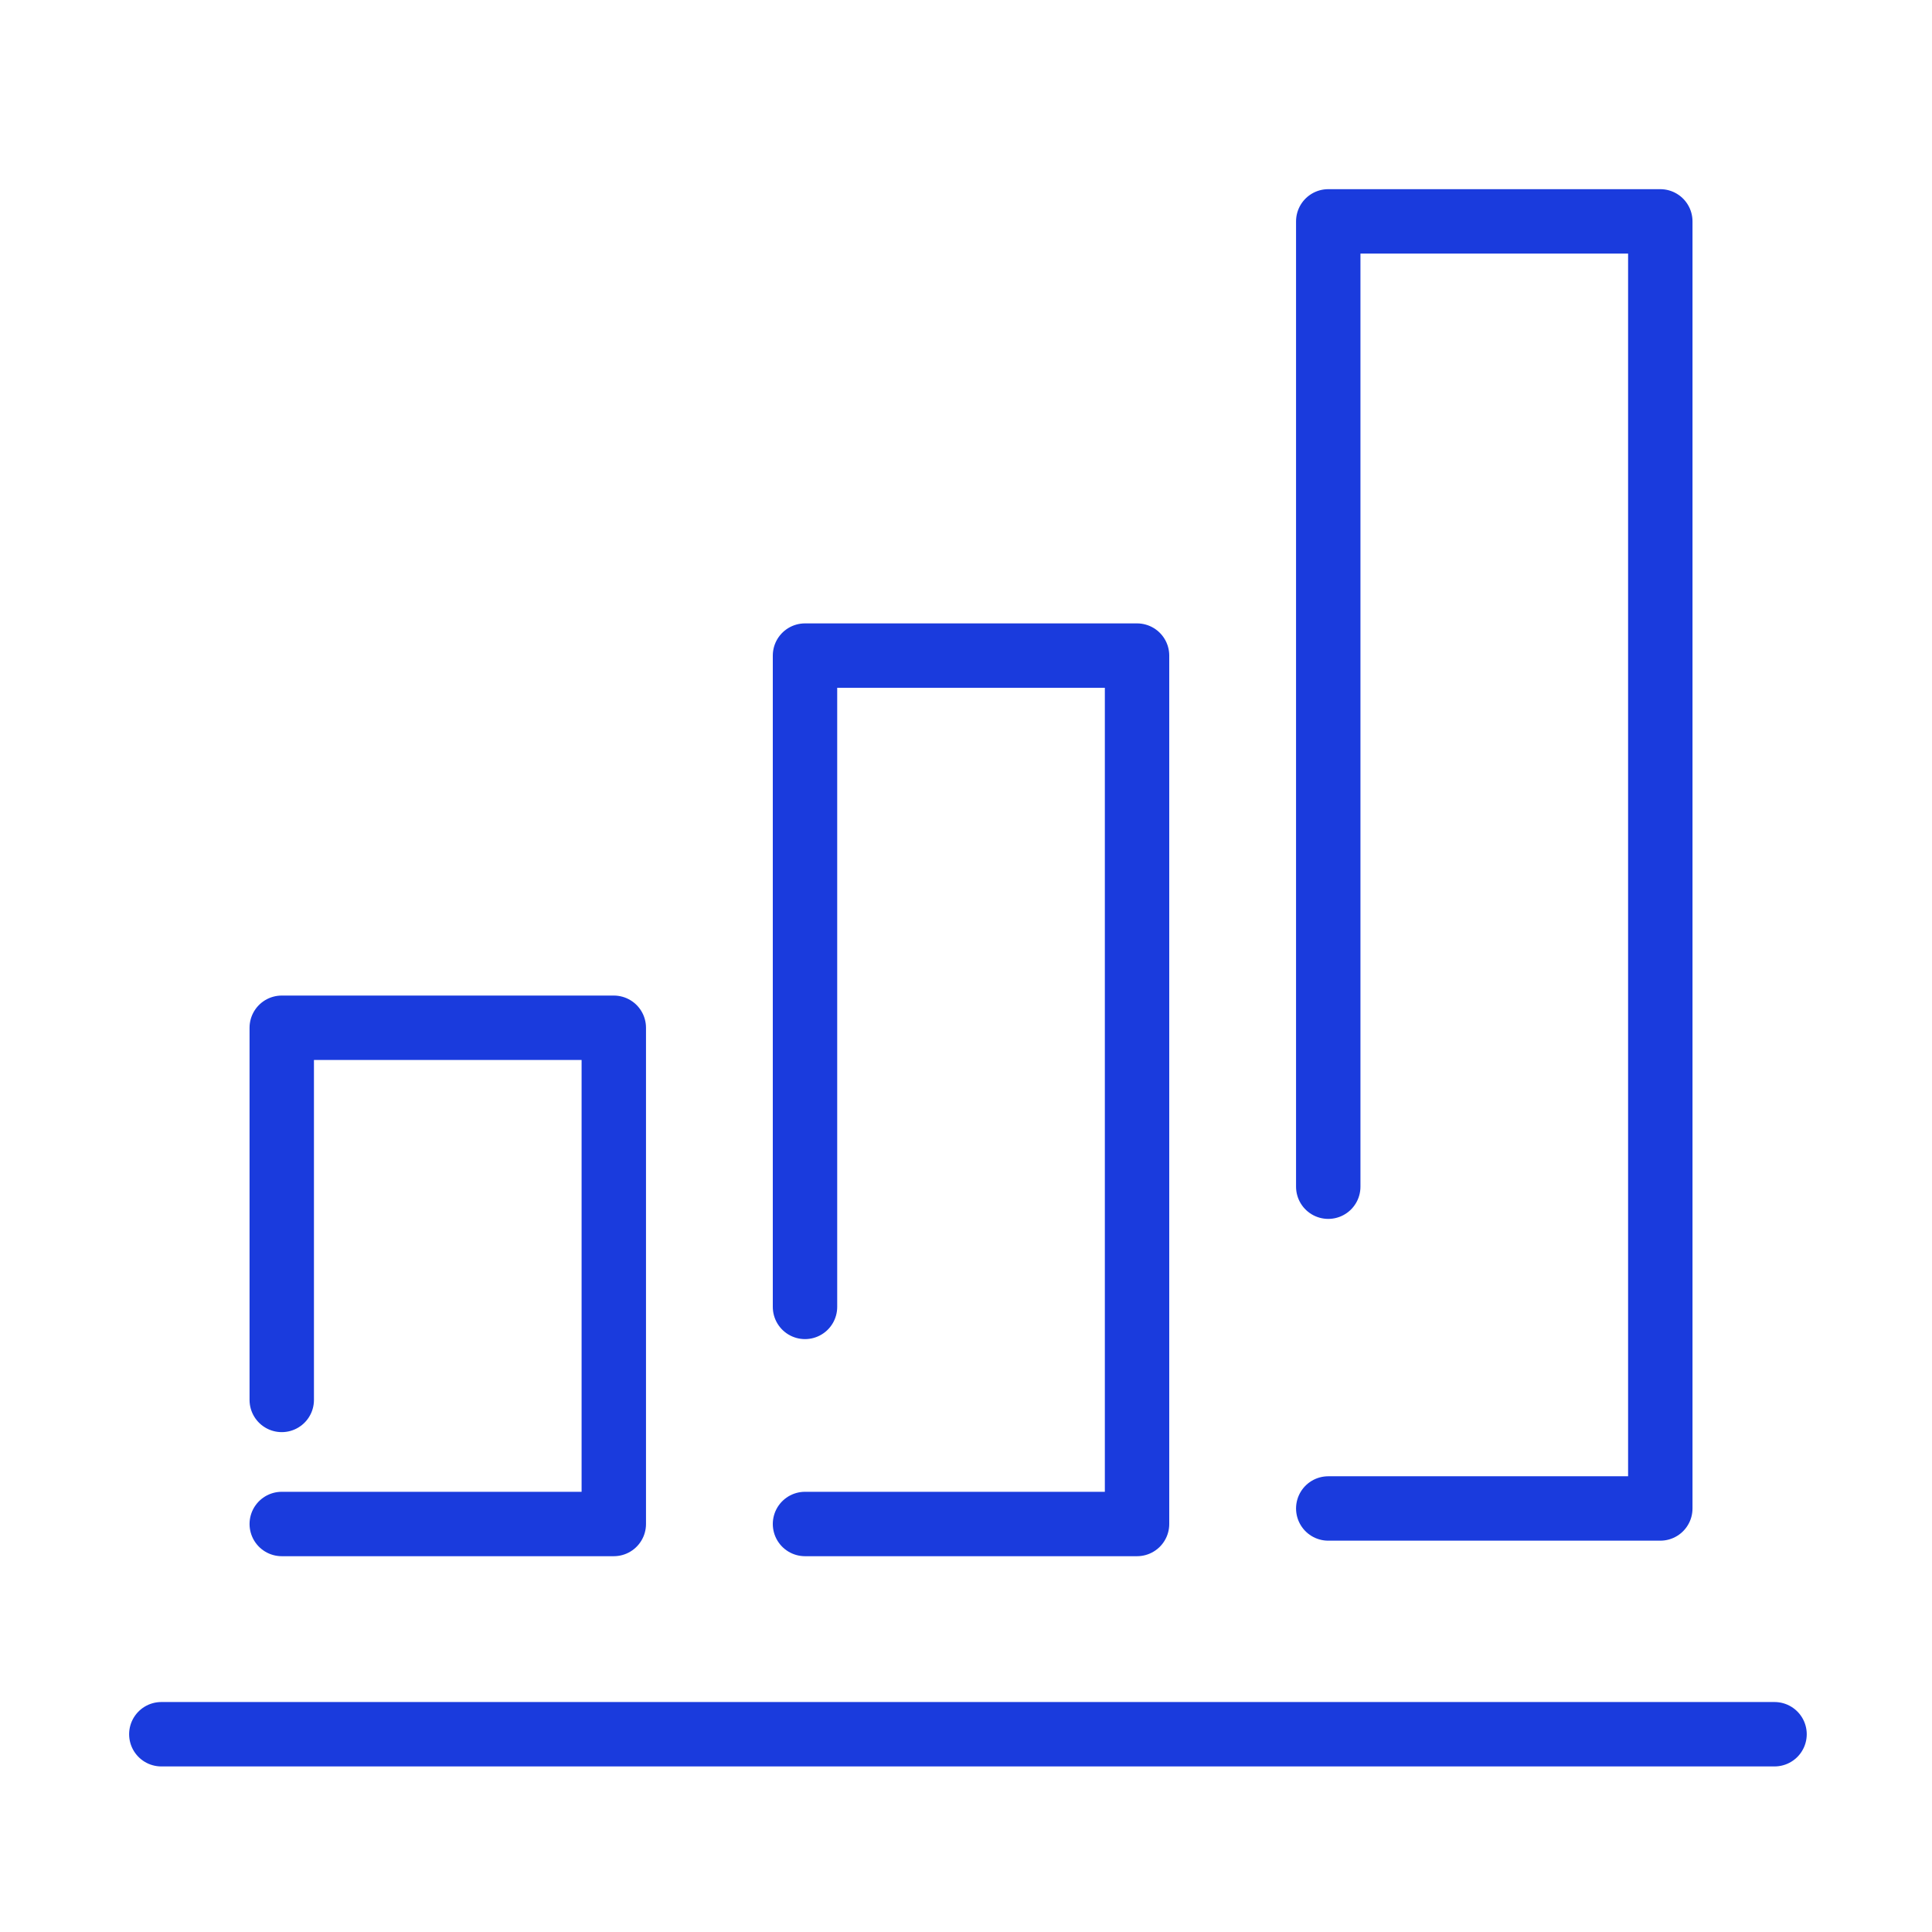 <?xml version="1.0" encoding="UTF-8"?> <svg xmlns="http://www.w3.org/2000/svg" width="60" height="60" viewBox="0 0 60 60" fill="none"><path d="M8.75 47.329H19.062V31.918H8.75V39.623V43.476" stroke="#1A3BDD" stroke-width="2" stroke-linecap="round" stroke-linejoin="round"></path><path d="M25 47.329H35.312V20.36H25V33.844V40.587" stroke="#1A3BDD" stroke-width="2" stroke-linecap="round" stroke-linejoin="round"></path><path d="M41.25 46.847H51.562V6.875H41.25V26.861V36.854" stroke="#1A3BDD" stroke-width="2" stroke-linecap="round" stroke-linejoin="round"></path><path d="M5.01 53.858H55.11" stroke="#1A3BDD" stroke-width="2" stroke-linecap="round"></path></svg> 